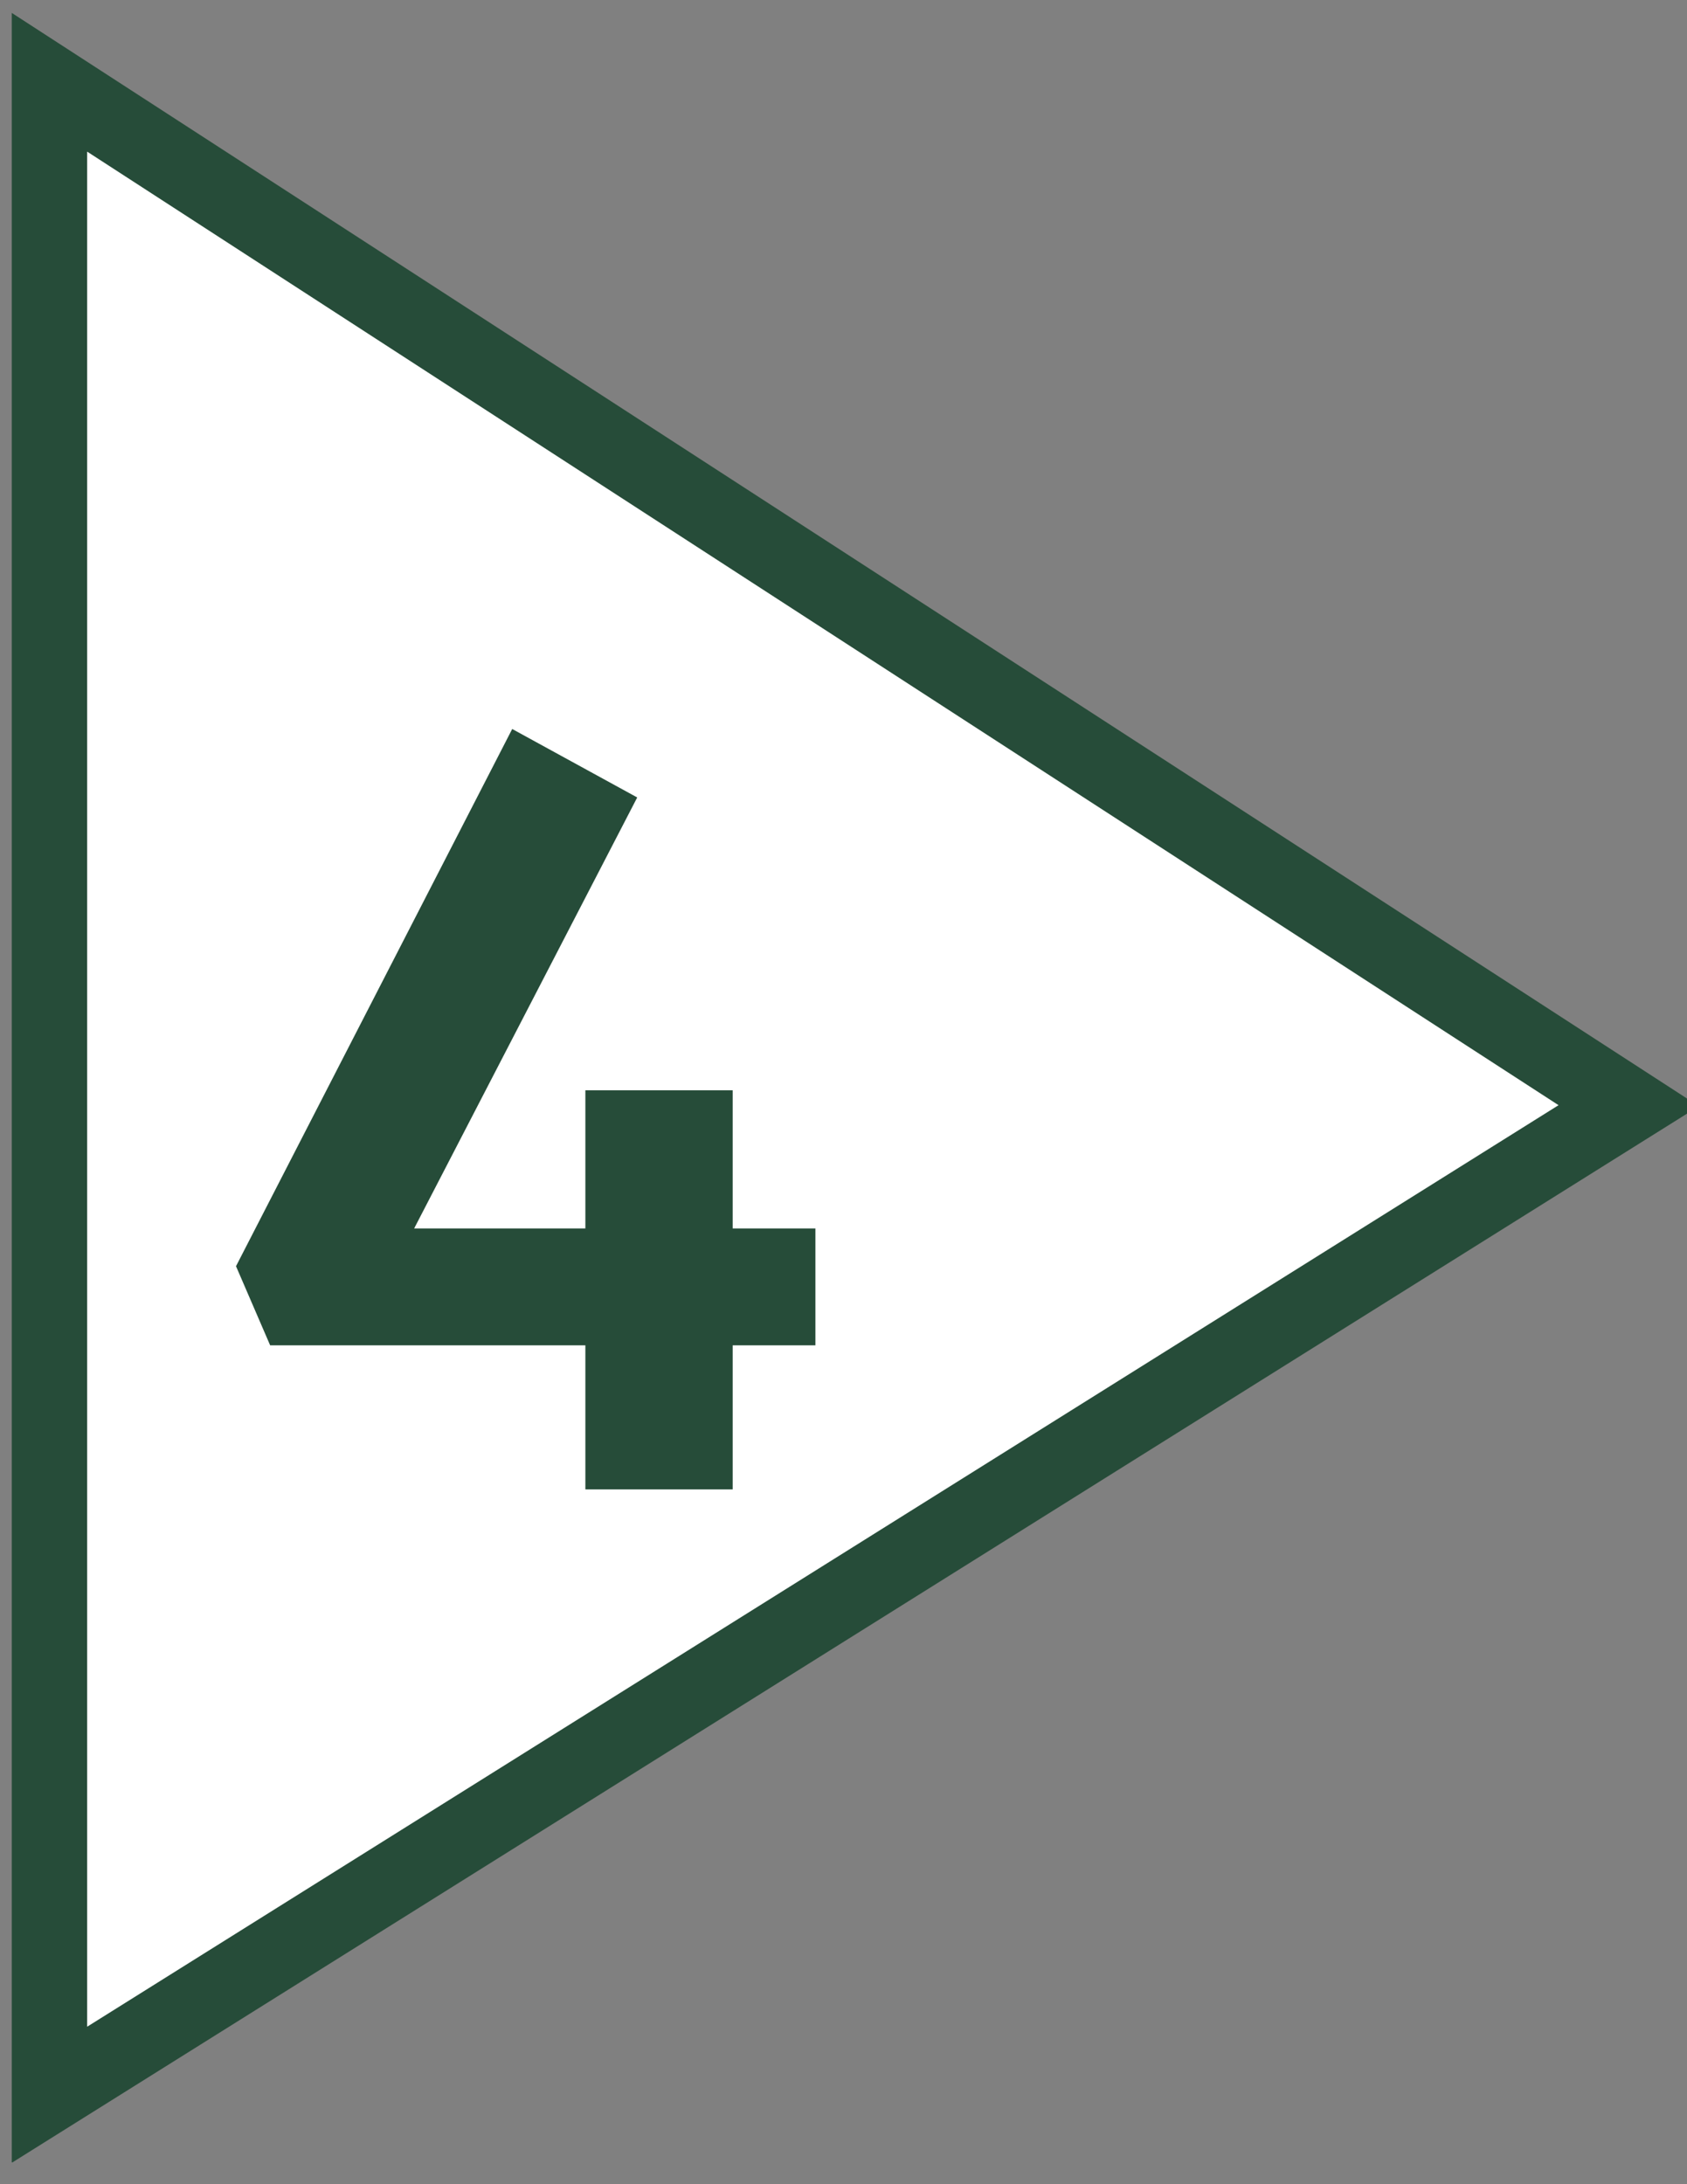<svg width="68" height="88" viewBox="0 0 68 88" fill="none" xmlns="http://www.w3.org/2000/svg">
<rect x="0" y="0" width="68" height="88" fill="#808080" stroke="none"/>
<g clip-path="url(#clip0_652_3302)">
<path d="M0.474 87.138V0.52L68.479 44.569L0.474 87.138Z" fill="#264C39"/>
<path d="M3.513 81.655L62.822 44.527L3.513 6.109V81.655Z" fill="white"/>
<path d="M32.868 54.202H29.533V60.007H23.595V54.202H10.889L9.513 51.015L20.646 29.371L25.685 32.129L16.694 49.493H23.595V43.928H29.533V49.493H32.868V54.202Z" fill="#264C39"/>
</g>
<defs>
<clipPath id="clip0_652_3302">
<rect width="68.006" height="86.621" fill="white" transform="translate(0 0.5)"/>
</clipPath>
</defs>
</svg>
